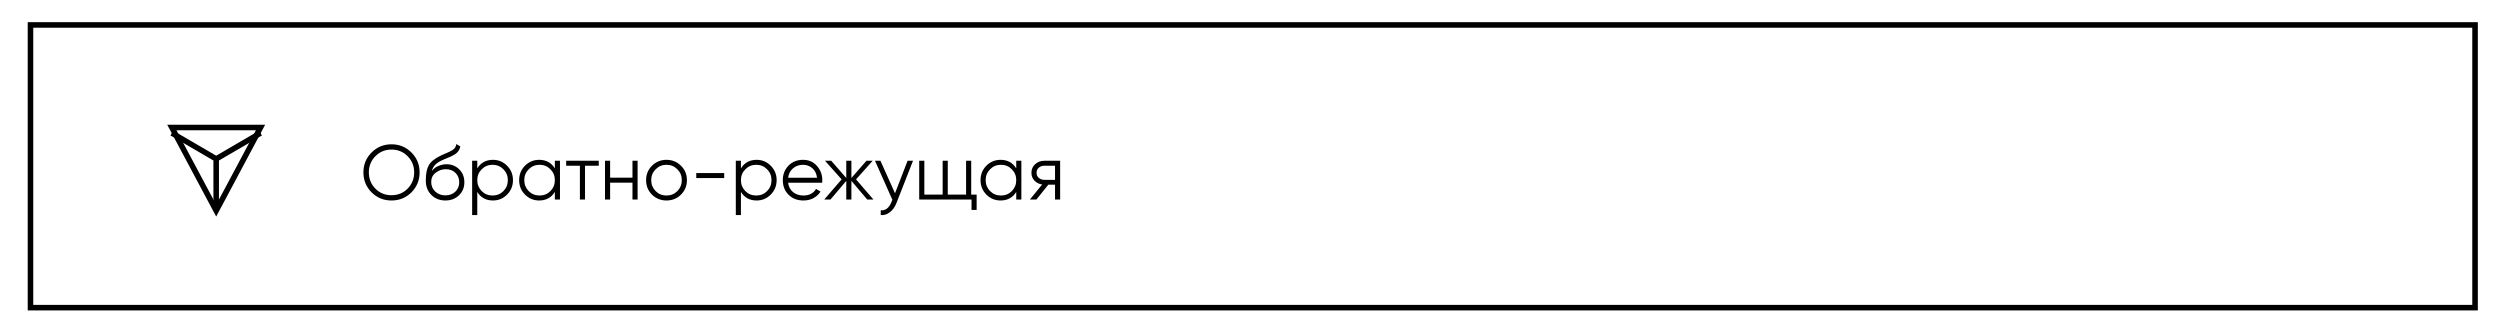 <?xml version="1.0" encoding="UTF-8"?> <svg xmlns="http://www.w3.org/2000/svg" width="451" height="59" viewBox="0 0 451 59" fill="none"><rect width="451" height="59" fill="white"></rect><rect x="5.5" y="4.5" width="441" height="51" stroke="black"></rect><path d="M74.226 34.698C73.246 35.678 72.047 36.168 70.628 36.168C69.209 36.168 68.01 35.678 67.03 34.698C66.05 33.709 65.56 32.509 65.56 31.1C65.56 29.691 66.05 28.496 67.03 27.516C68.01 26.527 69.209 26.032 70.628 26.032C72.047 26.032 73.246 26.527 74.226 27.516C75.206 28.496 75.696 29.691 75.696 31.1C75.696 32.509 75.206 33.709 74.226 34.698ZM67.716 34.026C68.5 34.819 69.471 35.216 70.628 35.216C71.785 35.216 72.756 34.819 73.54 34.026C74.324 33.223 74.716 32.248 74.716 31.1C74.716 29.952 74.324 28.981 73.54 28.188C72.756 27.385 71.785 26.984 70.628 26.984C69.471 26.984 68.5 27.385 67.716 28.188C66.932 28.981 66.54 29.952 66.54 31.1C66.54 32.248 66.932 33.223 67.716 34.026ZM80.34 36.168C79.332 36.168 78.492 35.837 77.82 35.174C77.148 34.502 76.812 33.634 76.812 32.57C76.812 31.375 76.989 30.461 77.344 29.826C77.699 29.182 78.417 28.599 79.5 28.076C79.705 27.973 79.976 27.852 80.312 27.712C80.657 27.572 80.914 27.46 81.082 27.376C81.259 27.292 81.451 27.185 81.656 27.054C81.861 26.914 82.015 26.76 82.118 26.592C82.221 26.424 82.286 26.223 82.314 25.99L83.042 26.41C83.005 26.634 82.93 26.844 82.818 27.04C82.706 27.236 82.589 27.395 82.468 27.516C82.356 27.637 82.174 27.773 81.922 27.922C81.679 28.062 81.488 28.165 81.348 28.23C81.217 28.286 80.984 28.384 80.648 28.524C80.321 28.664 80.102 28.757 79.99 28.804C79.337 29.084 78.856 29.378 78.548 29.686C78.24 29.985 78.021 30.377 77.89 30.862C78.207 30.442 78.609 30.134 79.094 29.938C79.589 29.733 80.069 29.63 80.536 29.63C81.469 29.63 82.239 29.938 82.846 30.554C83.462 31.161 83.77 31.94 83.77 32.892C83.77 33.835 83.443 34.619 82.79 35.244C82.146 35.86 81.329 36.168 80.34 36.168ZM80.34 35.244C81.068 35.244 81.665 35.025 82.132 34.586C82.608 34.138 82.846 33.573 82.846 32.892C82.846 32.201 82.622 31.637 82.174 31.198C81.735 30.75 81.147 30.526 80.41 30.526C79.747 30.526 79.145 30.736 78.604 31.156C78.063 31.567 77.792 32.117 77.792 32.808C77.792 33.517 78.035 34.101 78.52 34.558C79.015 35.015 79.621 35.244 80.34 35.244ZM88.927 28.832C89.926 28.832 90.775 29.187 91.475 29.896C92.185 30.605 92.539 31.473 92.539 32.5C92.539 33.527 92.185 34.395 91.475 35.104C90.775 35.813 89.926 36.168 88.927 36.168C87.686 36.168 86.743 35.655 86.099 34.628V38.8H85.175V29H86.099V30.372C86.743 29.345 87.686 28.832 88.927 28.832ZM86.897 34.474C87.429 35.006 88.083 35.272 88.857 35.272C89.632 35.272 90.285 35.006 90.817 34.474C91.349 33.933 91.615 33.275 91.615 32.5C91.615 31.725 91.349 31.072 90.817 30.54C90.285 29.999 89.632 29.728 88.857 29.728C88.083 29.728 87.429 29.999 86.897 30.54C86.365 31.072 86.099 31.725 86.099 32.5C86.099 33.275 86.365 33.933 86.897 34.474ZM100.096 29H101.02V36H100.096V34.628C99.452 35.655 98.509 36.168 97.268 36.168C96.269 36.168 95.415 35.813 94.706 35.104C94.006 34.395 93.656 33.527 93.656 32.5C93.656 31.473 94.006 30.605 94.706 29.896C95.415 29.187 96.269 28.832 97.268 28.832C98.509 28.832 99.452 29.345 100.096 30.372V29ZM95.378 34.474C95.91 35.006 96.563 35.272 97.338 35.272C98.112 35.272 98.766 35.006 99.298 34.474C99.83 33.933 100.096 33.275 100.096 32.5C100.096 31.725 99.83 31.072 99.298 30.54C98.766 29.999 98.112 29.728 97.338 29.728C96.563 29.728 95.91 29.999 95.378 30.54C94.846 31.072 94.58 31.725 94.58 32.5C94.58 33.275 94.846 33.933 95.378 34.474ZM108.016 29V29.896H105.538V36H104.614V29.896H102.136V29H108.016ZM114.098 29H115.022V36H114.098V32.948H110.066V36H109.142V29H110.066V32.052H114.098V29ZM122.842 35.118C122.133 35.818 121.265 36.168 120.238 36.168C119.211 36.168 118.339 35.818 117.62 35.118C116.911 34.409 116.556 33.536 116.556 32.5C116.556 31.464 116.911 30.596 117.62 29.896C118.339 29.187 119.211 28.832 120.238 28.832C121.265 28.832 122.133 29.187 122.842 29.896C123.561 30.596 123.92 31.464 123.92 32.5C123.92 33.536 123.561 34.409 122.842 35.118ZM118.278 34.474C118.81 35.006 119.463 35.272 120.238 35.272C121.013 35.272 121.666 35.006 122.198 34.474C122.73 33.933 122.996 33.275 122.996 32.5C122.996 31.725 122.73 31.072 122.198 30.54C121.666 29.999 121.013 29.728 120.238 29.728C119.463 29.728 118.81 29.999 118.278 30.54C117.746 31.072 117.48 31.725 117.48 32.5C117.48 33.275 117.746 33.933 118.278 34.474ZM125.606 32.122V31.226H130.646V32.122H125.606ZM136.492 28.832C137.49 28.832 138.34 29.187 139.04 29.896C139.749 30.605 140.104 31.473 140.104 32.5C140.104 33.527 139.749 34.395 139.04 35.104C138.34 35.813 137.49 36.168 136.492 36.168C135.25 36.168 134.308 35.655 133.664 34.628V38.8H132.74V29H133.664V30.372C134.308 29.345 135.25 28.832 136.492 28.832ZM134.462 34.474C134.994 35.006 135.647 35.272 136.422 35.272C137.196 35.272 137.85 35.006 138.382 34.474C138.914 33.933 139.18 33.275 139.18 32.5C139.18 31.725 138.914 31.072 138.382 30.54C137.85 29.999 137.196 29.728 136.422 29.728C135.647 29.728 134.994 29.999 134.462 30.54C133.93 31.072 133.664 31.725 133.664 32.5C133.664 33.275 133.93 33.933 134.462 34.474ZM144.874 28.832C145.91 28.832 146.745 29.201 147.38 29.938C148.024 30.666 148.346 31.529 148.346 32.528C148.346 32.631 148.337 32.775 148.318 32.962H142.172C142.265 33.671 142.564 34.236 143.068 34.656C143.581 35.067 144.211 35.272 144.958 35.272C145.49 35.272 145.947 35.165 146.33 34.95C146.722 34.726 147.016 34.437 147.212 34.082L148.024 34.558C147.716 35.053 147.296 35.445 146.764 35.734C146.232 36.023 145.625 36.168 144.944 36.168C143.843 36.168 142.947 35.823 142.256 35.132C141.565 34.441 141.22 33.564 141.22 32.5C141.22 31.455 141.561 30.582 142.242 29.882C142.923 29.182 143.801 28.832 144.874 28.832ZM144.874 29.728C144.146 29.728 143.535 29.947 143.04 30.386C142.555 30.815 142.265 31.375 142.172 32.066H147.394C147.301 31.329 147.016 30.755 146.54 30.344C146.064 29.933 145.509 29.728 144.874 29.728ZM157.568 36H156.448L153.592 32.626V36H152.668V32.626L149.812 36H148.692L151.828 32.36L148.832 29H149.952L152.668 32.108V29H153.592V32.108L156.308 29H157.428L154.432 32.36L157.568 36ZM163.729 29H164.709L161.713 36.644C161.442 37.335 161.055 37.876 160.551 38.268C160.056 38.669 159.501 38.847 158.885 38.8V37.932C159.725 38.025 160.364 37.54 160.803 36.476L160.985 36.042L157.849 29H158.829L161.461 34.866L163.729 29ZM175.206 35.104H176.186V37.876H175.262V36H165.826V29H166.75V35.104H170.054V29H170.978V35.104H174.282V29H175.206V35.104ZM183.33 29H184.254V36H183.33V34.628C182.686 35.655 181.743 36.168 180.502 36.168C179.503 36.168 178.649 35.813 177.94 35.104C177.24 34.395 176.89 33.527 176.89 32.5C176.89 31.473 177.24 30.605 177.94 29.896C178.649 29.187 179.503 28.832 180.502 28.832C181.743 28.832 182.686 29.345 183.33 30.372V29ZM178.612 34.474C179.144 35.006 179.797 35.272 180.572 35.272C181.347 35.272 182 35.006 182.532 34.474C183.064 33.933 183.33 33.275 183.33 32.5C183.33 31.725 183.064 31.072 182.532 30.54C182 29.999 181.347 29.728 180.572 29.728C179.797 29.728 179.144 29.999 178.612 30.54C178.08 31.072 177.814 31.725 177.814 32.5C177.814 33.275 178.08 33.933 178.612 34.474ZM191.25 29V36H190.326V33.312H189.122L186.966 36H185.79L188.002 33.284C187.442 33.2 186.98 32.967 186.616 32.584C186.252 32.201 186.07 31.73 186.07 31.17C186.07 30.535 186.294 30.017 186.742 29.616C187.2 29.205 187.755 29 188.408 29H191.25ZM188.408 32.444H190.326V29.896H188.408C188.016 29.896 187.68 30.013 187.4 30.246C187.13 30.479 186.994 30.787 186.994 31.17C186.994 31.553 187.13 31.861 187.4 32.094C187.68 32.327 188.016 32.444 188.408 32.444Z" fill="black"></path><path d="M47 23H31L39 38L47 23Z" stroke="black"></path><path d="M31 24L39 28.667M39 28.667L47 24M39 28.667V38" stroke="black"></path></svg> 